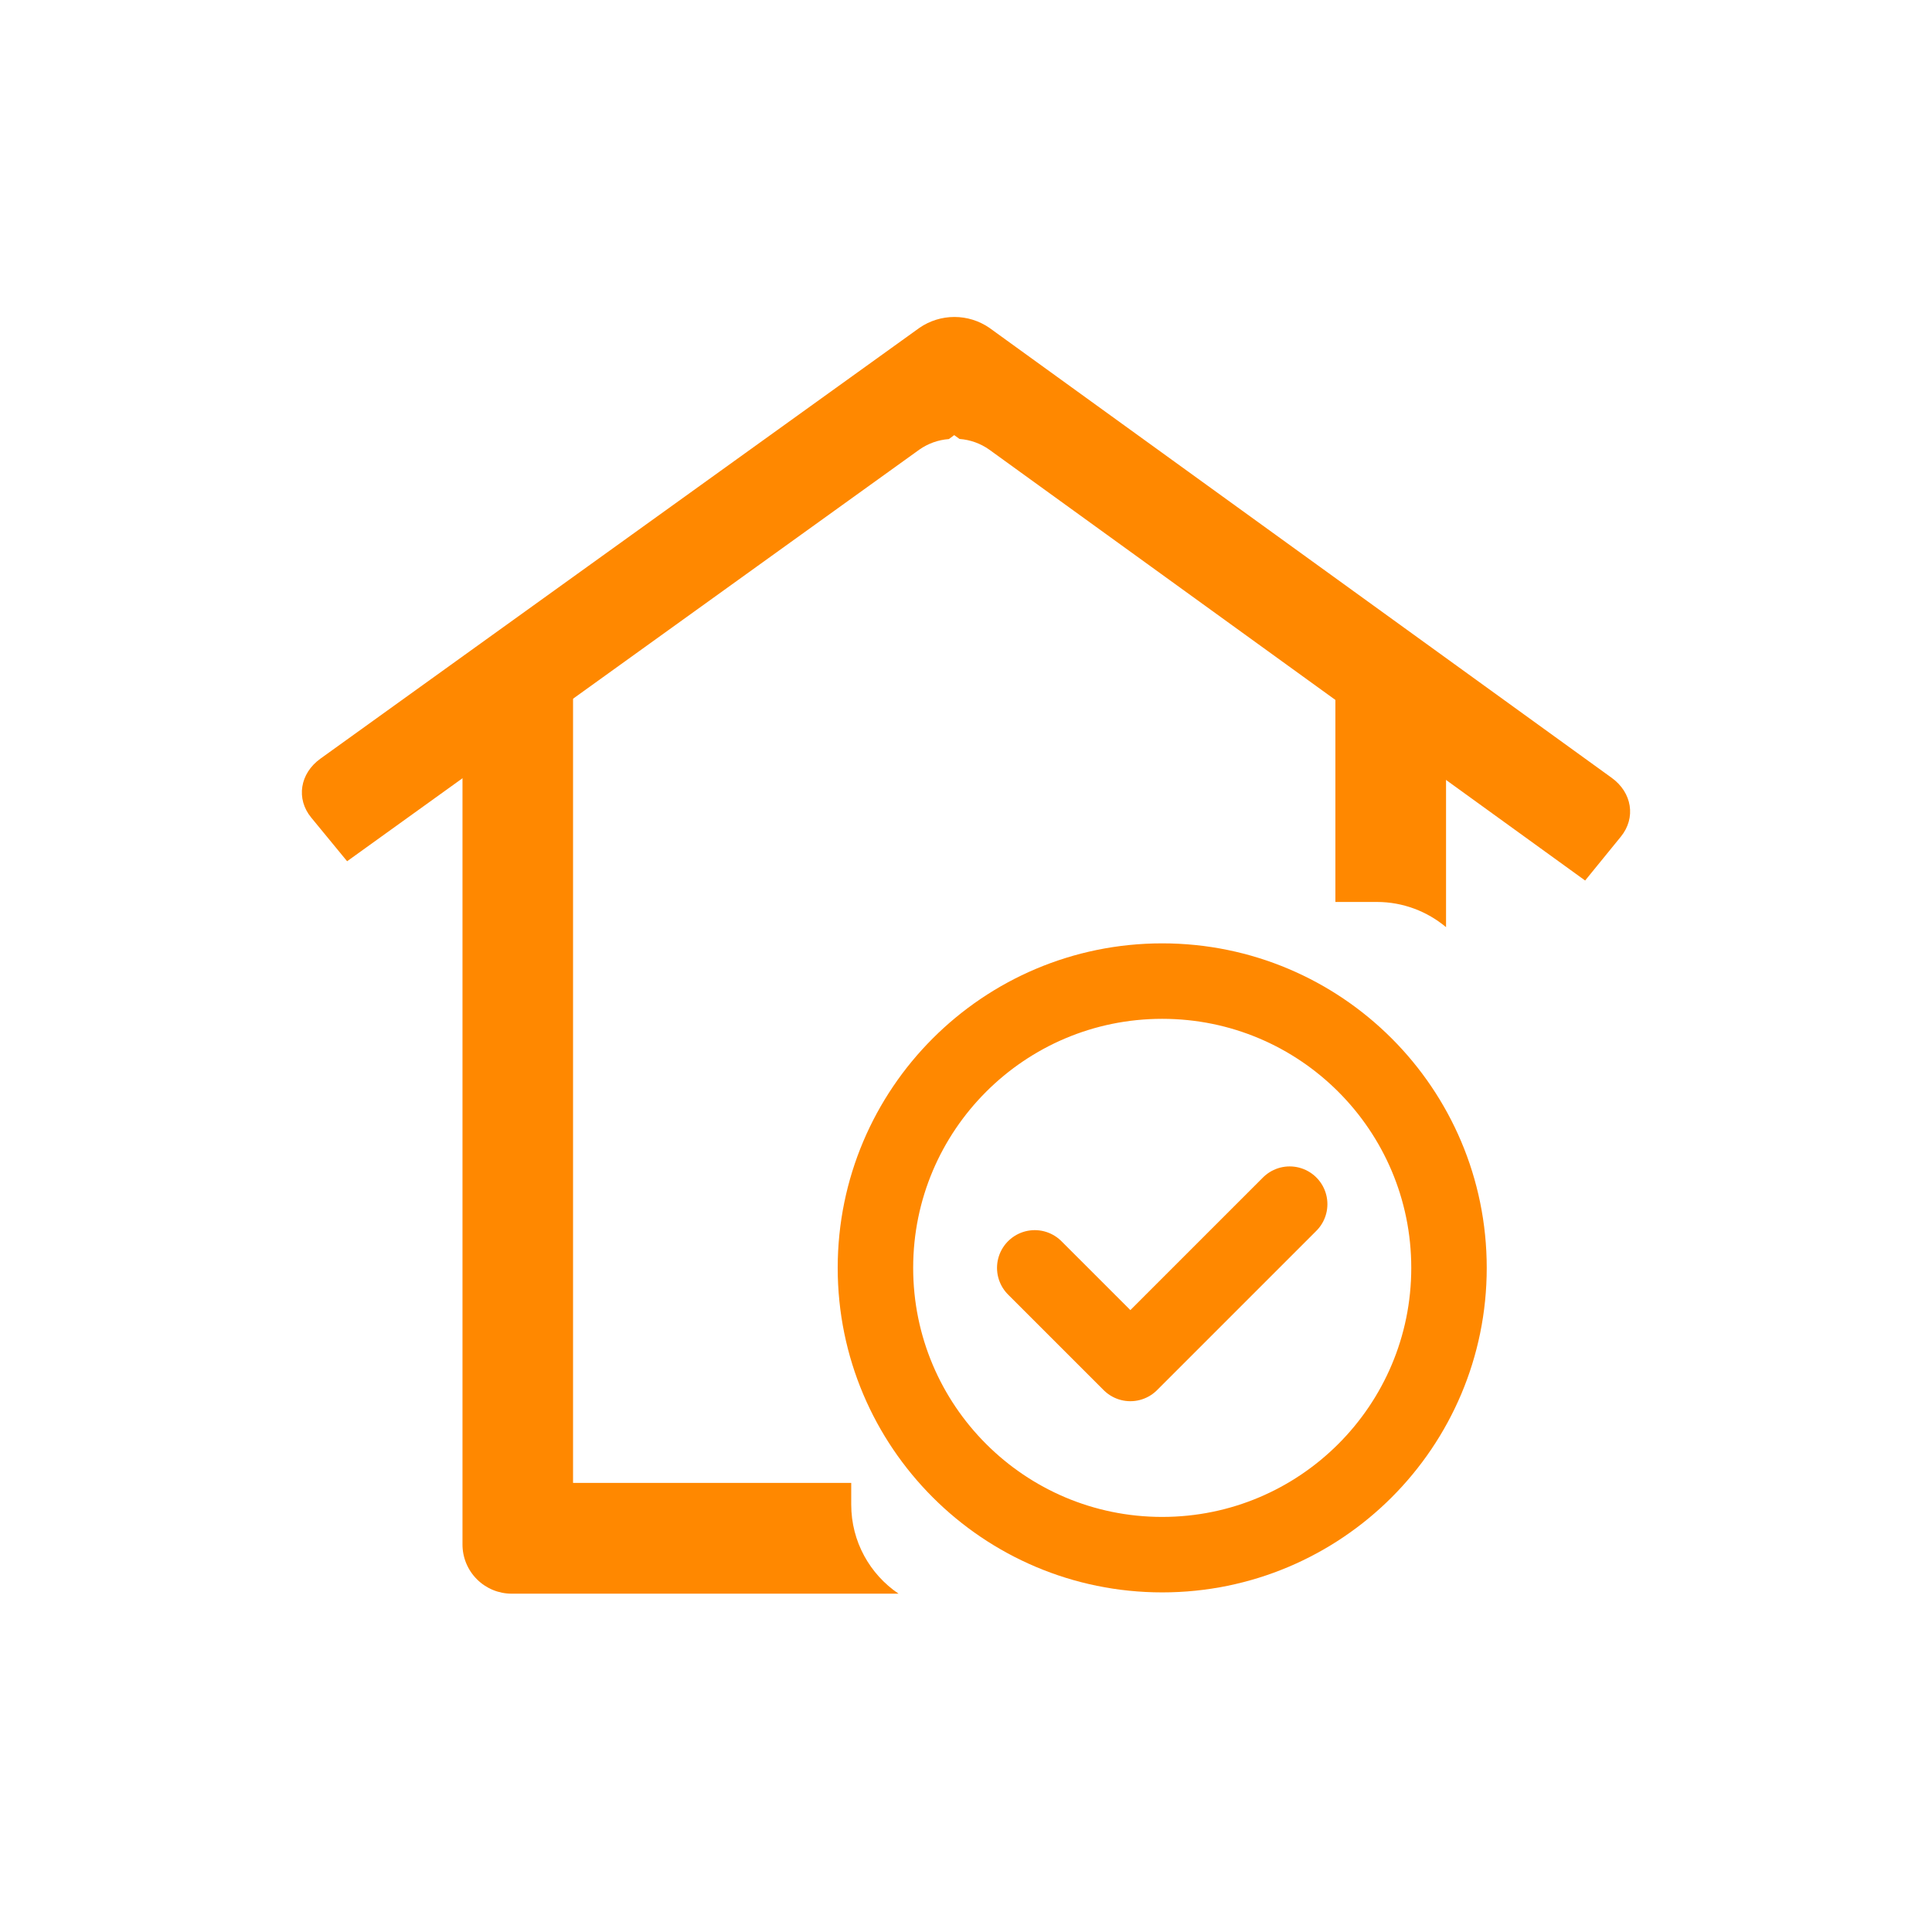 <svg width="128" height="128" viewBox="0 0 128 128" fill="none" xmlns="http://www.w3.org/2000/svg">
<path d="M33.893 42.657H37.966V98.247H56.396V99.68C56.396 102.137 57.634 104.301 59.531 105.585H33.9C33.035 105.585 32.207 105.241 31.596 104.63C30.984 104.019 30.641 103.19 30.641 102.326V45.909C30.641 45.045 30.984 44.216 31.596 43.605C32.207 42.994 33.035 42.65 33.9 42.65L33.893 42.657ZM95.804 61.426V45.915C95.804 45.051 95.461 44.222 94.85 43.611C94.239 43 93.41 42.657 92.546 42.657H88.473V59.757H91.223C92.963 59.757 94.566 60.39 95.804 61.426Z" fill="#FF8800"/>
<path d="M63.571 29.082L63.219 28.828L62.867 29.089C62.165 29.141 61.489 29.382 60.912 29.786L22.997 57.06L20.618 54.166C19.601 52.928 19.862 51.246 21.231 50.262L60.919 21.718C61.6 21.25 62.406 21 63.233 21C64.058 21 64.865 21.25 65.546 21.718L106.779 51.533C108.134 52.511 108.395 54.186 107.391 55.424L105.019 58.337L65.546 29.793C64.965 29.38 64.282 29.135 63.571 29.082Z" fill="#FF8800"/>
<path d="M58 84C58 73.507 66.507 65 77 65C87.493 65 96 73.507 96 84C96 94.493 87.493 103 77 103C66.507 103 58 94.493 58 84Z" stroke="#FF8800" stroke-width="5" stroke-linecap="round" stroke-linejoin="round"/>
<path d="M68.555 84L74.889 90.333L85.444 79.778" stroke="#FF8800" stroke-width="5" stroke-linecap="round" stroke-linejoin="round"/>
</svg>
